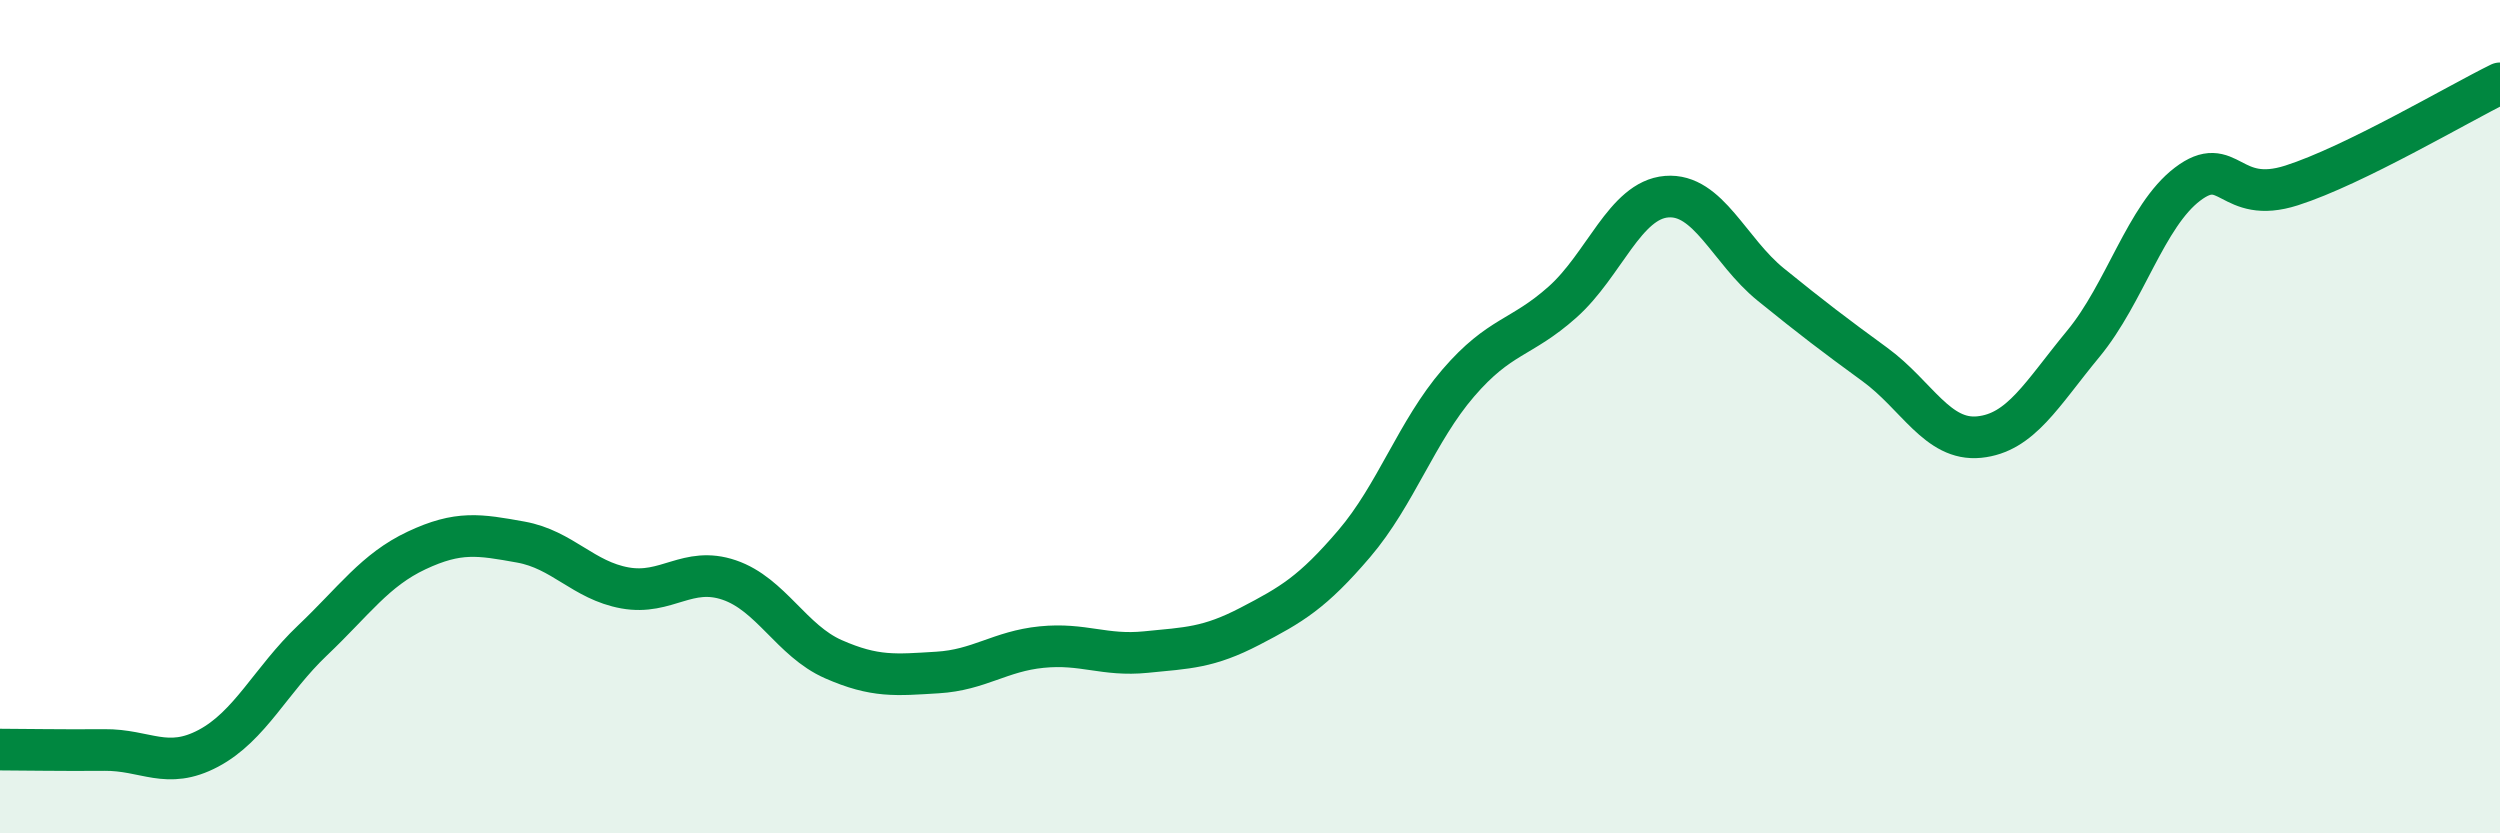 
    <svg width="60" height="20" viewBox="0 0 60 20" xmlns="http://www.w3.org/2000/svg">
      <path
        d="M 0,17.99 C 0.5,17.99 1.5,18.01 2.5,18 C 3.5,17.99 4,18.49 5,17.96 C 6,17.43 6.5,16.32 7.5,15.37 C 8.5,14.42 9,13.68 10,13.21 C 11,12.74 11.5,12.83 12.5,13.01 C 13.5,13.19 14,13.93 15,14.11 C 16,14.29 16.5,13.58 17.5,13.92 C 18.5,14.26 19,15.38 20,15.82 C 21,16.26 21.5,16.2 22.5,16.14 C 23.5,16.08 24,15.63 25,15.53 C 26,15.43 26.5,15.75 27.5,15.65 C 28.5,15.55 29,15.55 30,15.03 C 31,14.51 31.5,14.22 32.5,13.05 C 33.5,11.88 34,10.35 35,9.19 C 36,8.03 36.5,8.14 37.5,7.25 C 38.5,6.36 39,4.8 40,4.72 C 41,4.64 41.5,6.02 42.5,6.83 C 43.5,7.64 44,8.02 45,8.75 C 46,9.48 46.5,10.59 47.5,10.49 C 48.5,10.39 49,9.46 50,8.25 C 51,7.04 51.5,5.18 52.5,4.42 C 53.5,3.66 53.5,4.93 55,4.45 C 56.5,3.97 59,2.49 60,2L60 20L0 20Z"
        fill="#008740"
        opacity="0.1"
        stroke-linecap="round"
        stroke-linejoin="round"
      />
      <path
        d="M 0,17.99 C 0.5,17.99 1.5,18.01 2.5,18 C 3.5,17.99 4,18.49 5,17.96 C 6,17.43 6.5,16.32 7.5,15.37 C 8.5,14.42 9,13.68 10,13.21 C 11,12.74 11.5,12.83 12.5,13.01 C 13.5,13.19 14,13.93 15,14.11 C 16,14.29 16.5,13.58 17.5,13.92 C 18.5,14.26 19,15.38 20,15.82 C 21,16.26 21.5,16.2 22.5,16.14 C 23.5,16.08 24,15.63 25,15.53 C 26,15.43 26.5,15.75 27.5,15.65 C 28.5,15.55 29,15.55 30,15.03 C 31,14.51 31.5,14.22 32.5,13.05 C 33.5,11.88 34,10.35 35,9.19 C 36,8.03 36.5,8.14 37.5,7.25 C 38.5,6.36 39,4.8 40,4.72 C 41,4.64 41.5,6.02 42.5,6.83 C 43.5,7.64 44,8.02 45,8.75 C 46,9.48 46.5,10.59 47.5,10.49 C 48.5,10.39 49,9.46 50,8.25 C 51,7.04 51.5,5.18 52.5,4.42 C 53.5,3.66 53.5,4.93 55,4.45 C 56.5,3.97 59,2.49 60,2"
        stroke="#008740"
        stroke-width="1"
        fill="none"
        stroke-linecap="round"
        stroke-linejoin="round"
      />
    </svg>
  